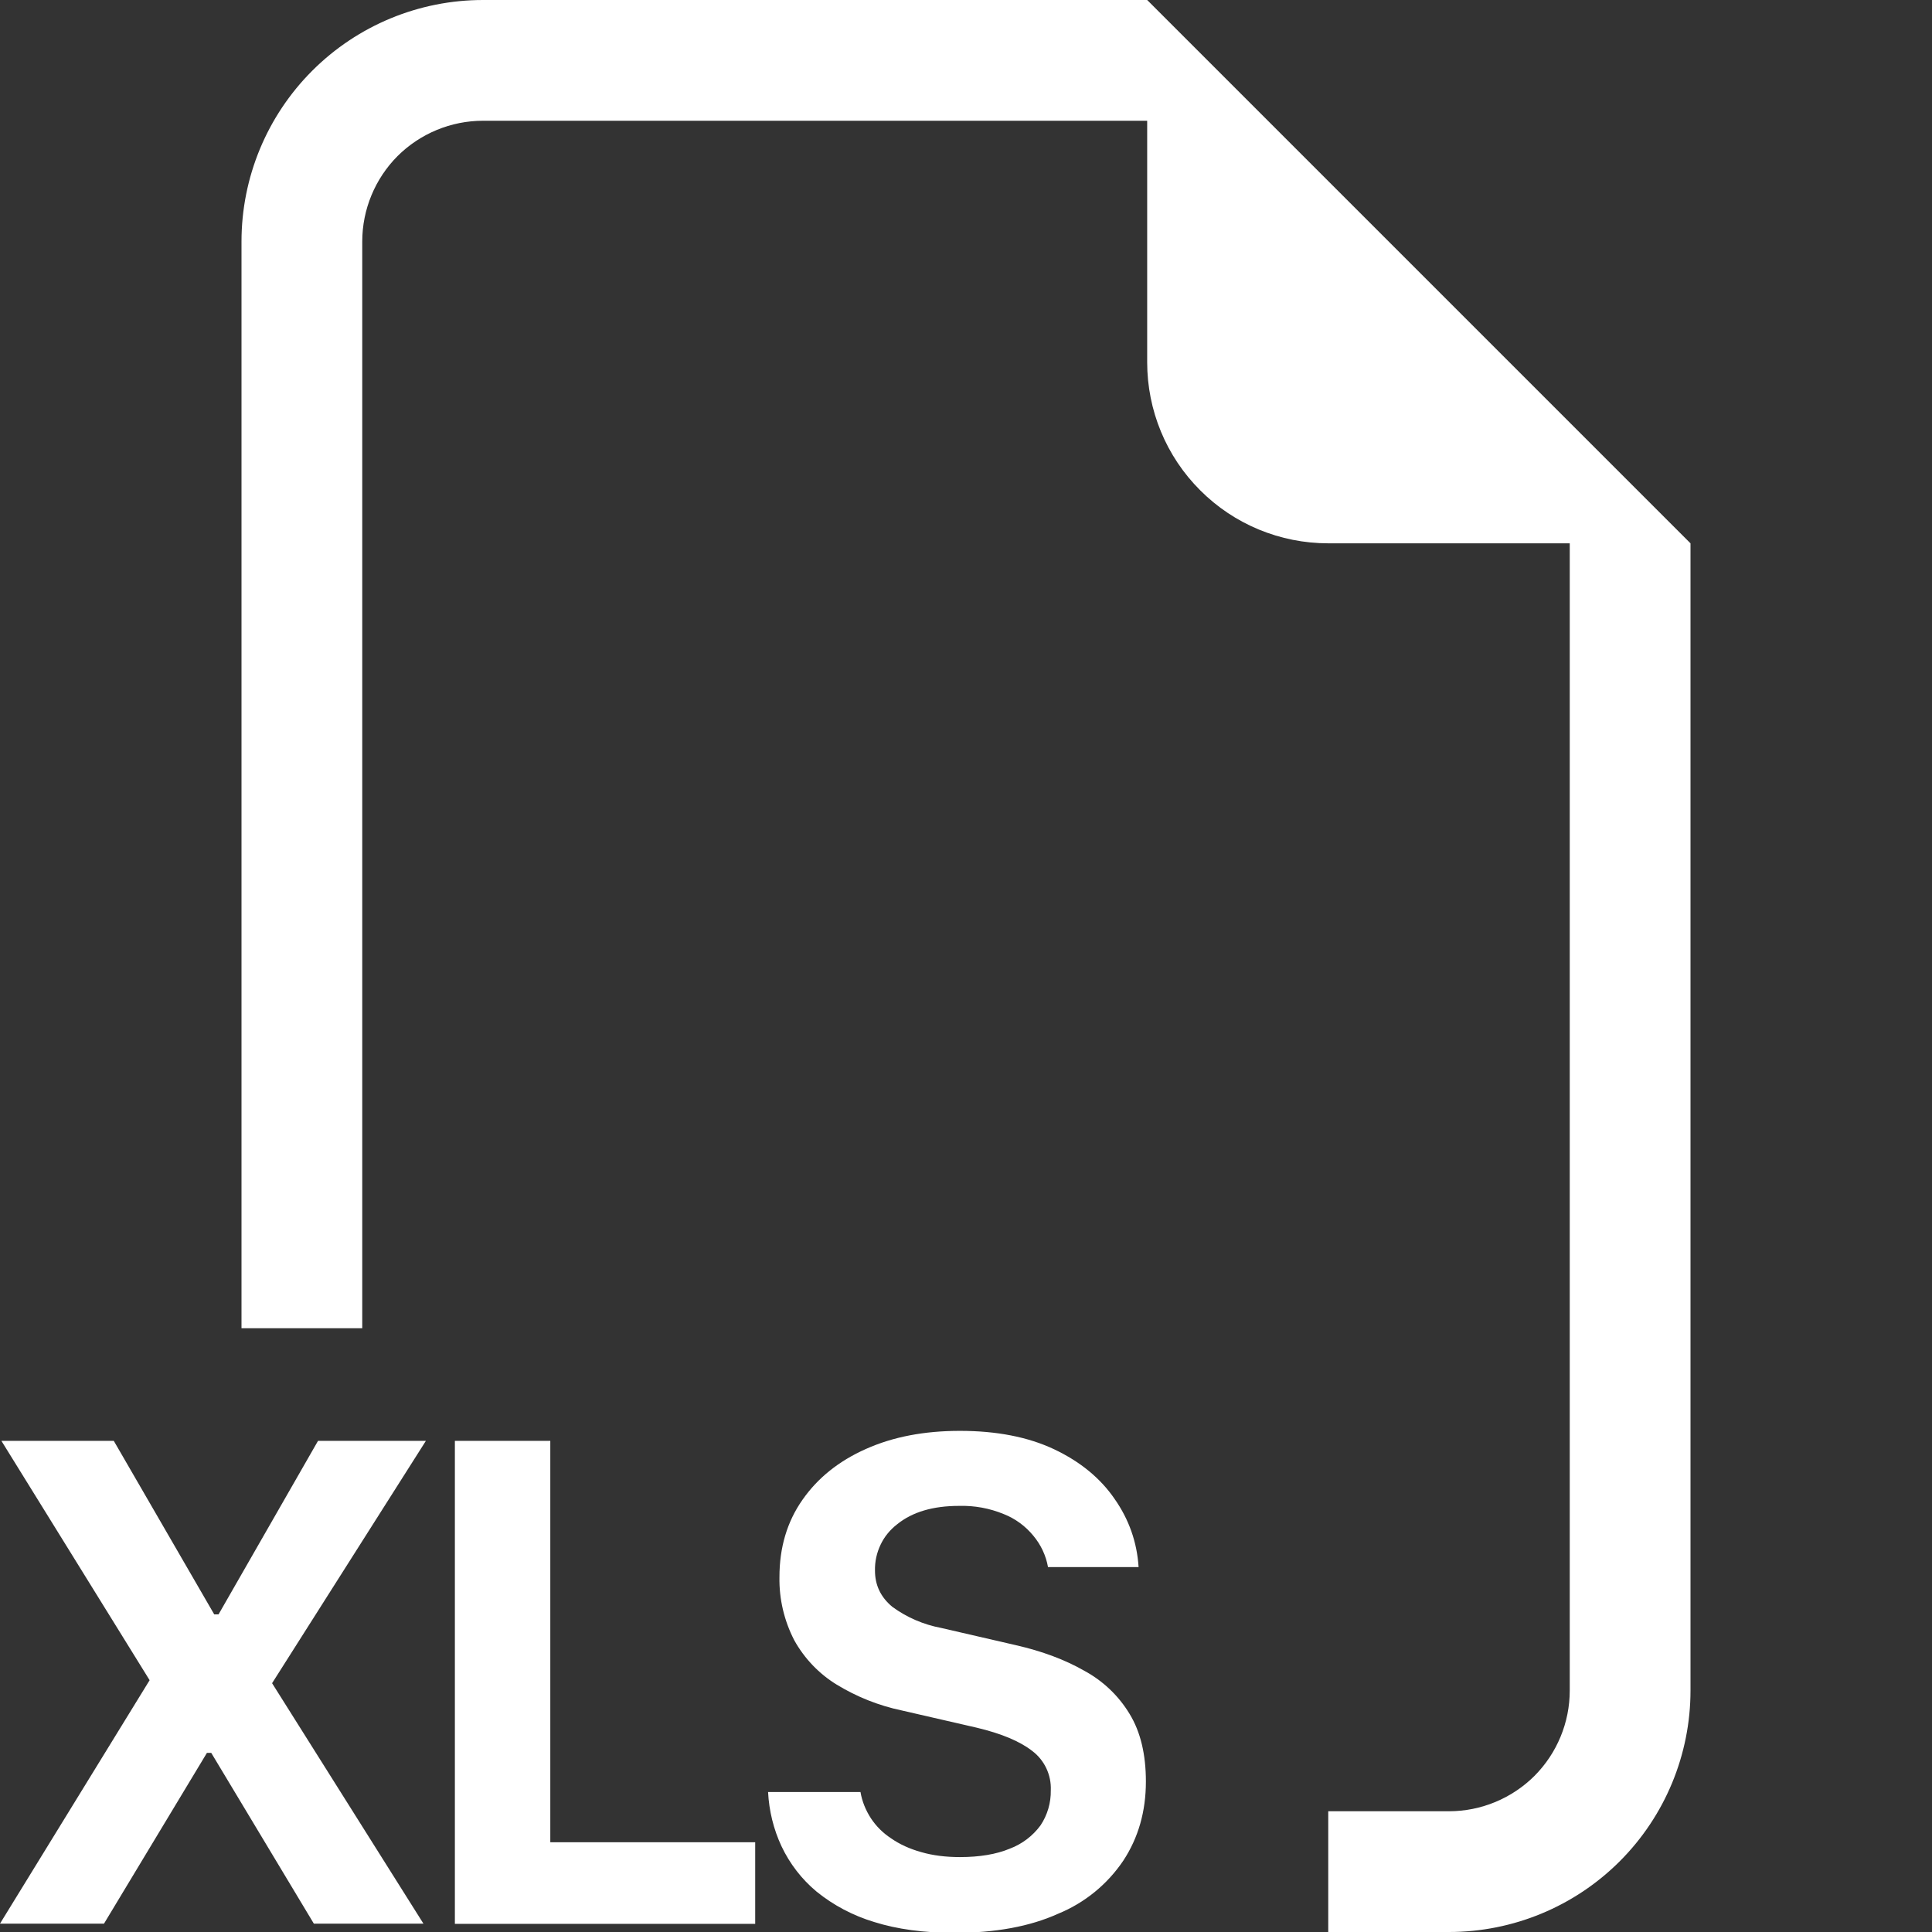 <svg width="18" height="18" viewBox="0 0 18 18" fill="none" xmlns="http://www.w3.org/2000/svg">
<rect x="0" y="0" width="18" height="18" fill="#333333" stroke="none"/>
<g clip-path="url(#clip0_1818_1030)">
<path fill-rule="evenodd" clip-rule="evenodd" d="M15.75 5.062V15.75C15.75 16.347 15.513 16.919 15.091 17.341C14.669 17.763 14.097 18 13.5 18H12.375V16.875H13.5C13.798 16.875 14.085 16.756 14.296 16.546C14.507 16.334 14.625 16.048 14.625 15.75V5.062H12.375C11.927 5.062 11.498 4.885 11.182 4.568C10.865 4.252 10.688 3.823 10.688 3.375V1.125H4.5C4.202 1.125 3.915 1.244 3.704 1.454C3.494 1.665 3.375 1.952 3.375 2.25V12.375H2.25V2.25C2.25 1.653 2.487 1.081 2.909 0.659C3.331 0.237 3.903 0 4.5 0L10.688 0L15.75 5.062ZM7.281 17.201C7.207 17.043 7.165 16.871 7.156 16.696H8.017C8.032 16.784 8.066 16.867 8.115 16.942C8.164 17.016 8.228 17.079 8.303 17.128C8.382 17.183 8.476 17.226 8.584 17.256C8.691 17.287 8.811 17.302 8.943 17.302C9.127 17.302 9.282 17.276 9.407 17.224C9.522 17.181 9.622 17.105 9.694 17.007C9.759 16.91 9.792 16.796 9.79 16.68C9.793 16.61 9.779 16.54 9.749 16.476C9.719 16.412 9.674 16.356 9.618 16.314C9.504 16.224 9.33 16.151 9.098 16.096L8.402 15.936C8.187 15.891 7.982 15.809 7.795 15.695C7.63 15.594 7.494 15.451 7.4 15.282C7.306 15.1 7.258 14.897 7.262 14.693C7.262 14.418 7.333 14.178 7.476 13.974C7.618 13.77 7.816 13.611 8.069 13.499C8.322 13.386 8.613 13.331 8.943 13.331C9.285 13.331 9.578 13.388 9.82 13.502C10.063 13.617 10.251 13.771 10.383 13.963C10.518 14.155 10.593 14.367 10.608 14.6H9.764C9.745 14.493 9.698 14.393 9.629 14.31C9.555 14.219 9.46 14.149 9.351 14.106C9.22 14.052 9.078 14.026 8.936 14.03C8.692 14.03 8.5 14.087 8.359 14.201C8.293 14.252 8.239 14.317 8.204 14.392C8.168 14.467 8.15 14.55 8.152 14.633C8.152 14.768 8.205 14.88 8.313 14.97C8.448 15.069 8.604 15.136 8.768 15.167L9.466 15.328C9.71 15.384 9.922 15.463 10.102 15.566C10.276 15.66 10.422 15.799 10.524 15.968C10.626 16.135 10.676 16.345 10.676 16.598C10.676 16.876 10.606 17.122 10.465 17.336C10.316 17.557 10.105 17.729 9.858 17.83C9.595 17.949 9.273 18.008 8.893 18.008C8.607 18.008 8.358 17.974 8.145 17.907C7.949 17.848 7.766 17.752 7.607 17.623C7.469 17.508 7.358 17.364 7.281 17.201ZM3.968 13.424H2.963L2.036 15.041H1.996L1.06 13.424H0.013L1.394 15.654L0 17.922H0.969L1.928 16.331H1.968L2.924 17.922H3.945L2.535 15.682L3.968 13.424ZM7.036 17.164H5.127V13.424H4.238V17.924H7.036V17.164Z" fill="white"/>
</g>
<defs>
<clipPath id="clip0_1818_1030">
<rect width="18" height="18" fill="white"/>
</clipPath>
</defs>
</svg>
